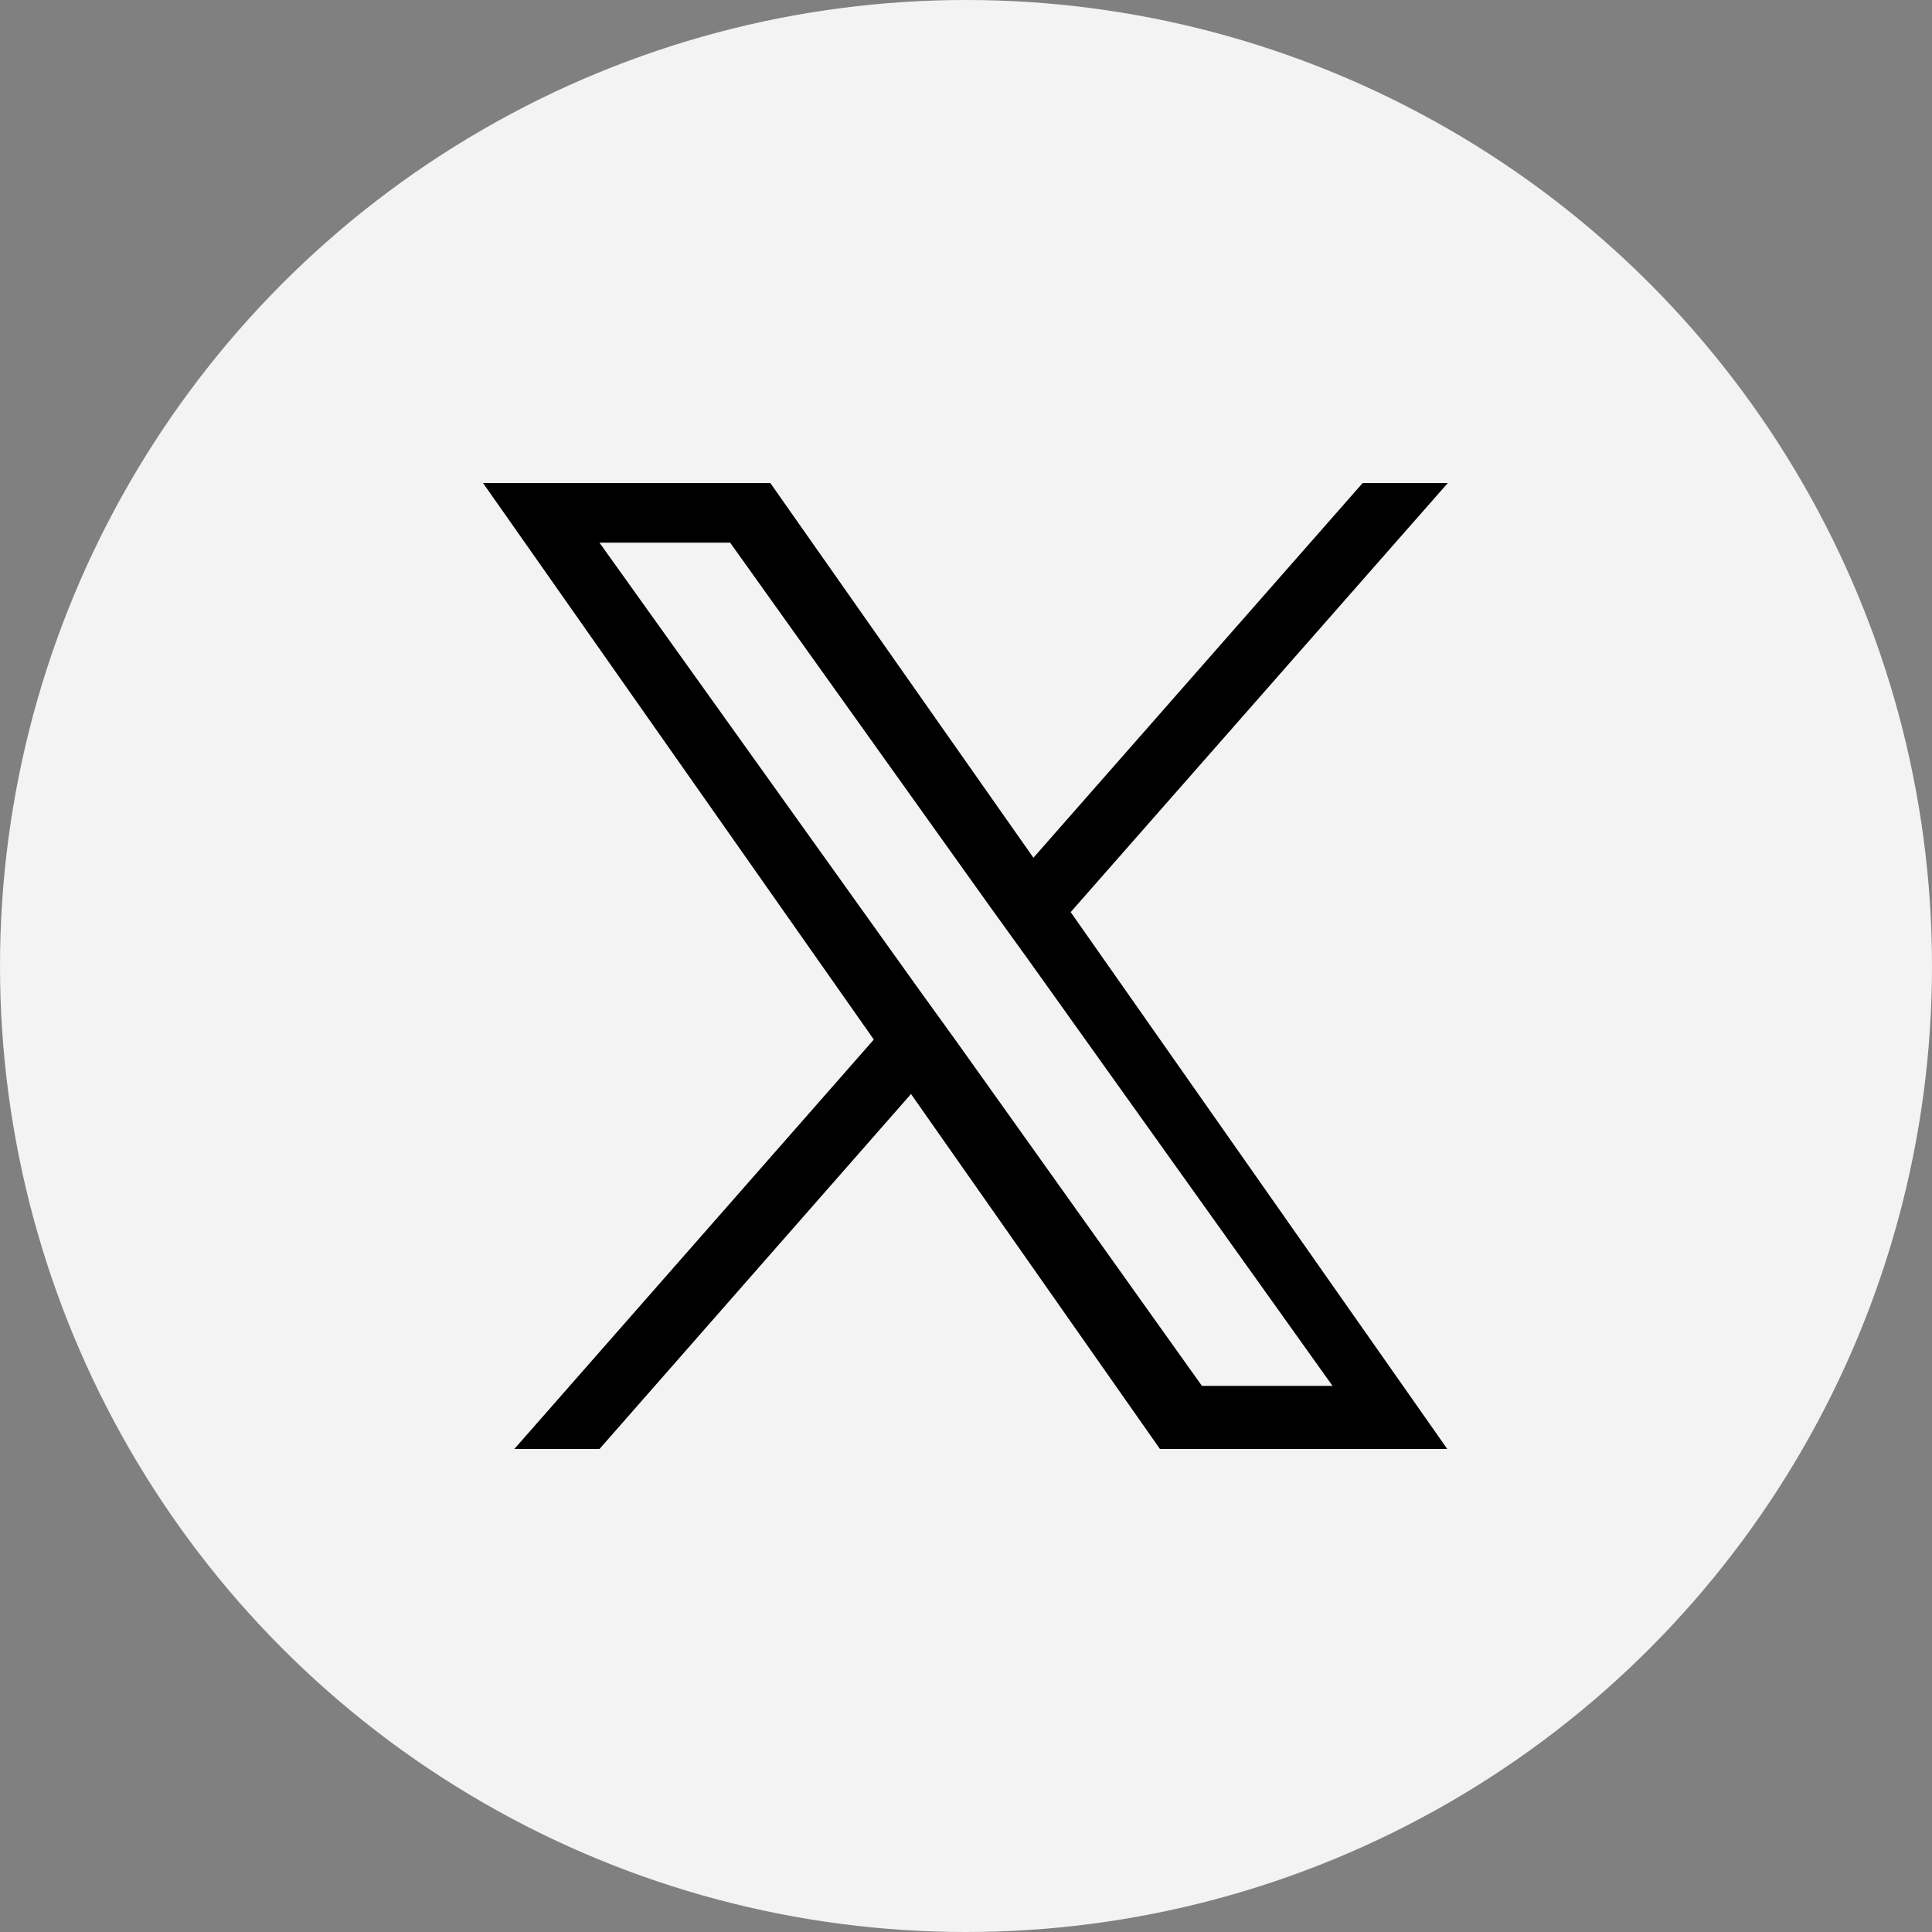 <svg width="28" height="28" viewBox="0 0 28 28" fill="none" xmlns="http://www.w3.org/2000/svg">
<rect x="0" y="0" width="28" height="28" fill="#808080" stroke="none"/>
<circle cx="14" cy="14" r="14" fill="white" fill-opacity="0.9"/>
<path d="M12.664 15.066L7.454 21H8.688L13.203 15.855L16.811 21H20.975L15.517 13.219L20.983 7H19.749L14.977 12.431L11.164 7H7L12.664 15.066ZM14.351 13.144L14.908 13.916L19.312 20.085H17.419L13.872 15.108L13.315 14.336L8.688 7.865H10.582L14.351 13.144Z" fill="black"/>
</svg>
